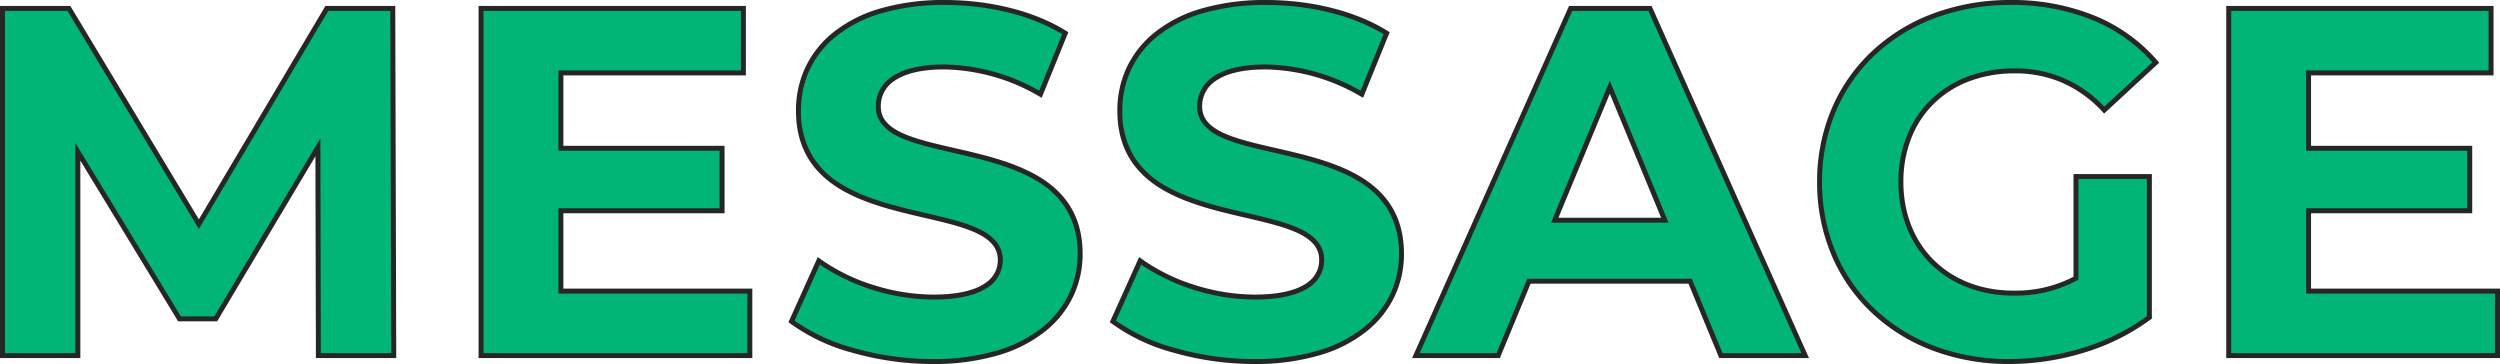 <svg xmlns="http://www.w3.org/2000/svg" width="504.1" height="73.4" viewBox="0 0 504.1 73.4"><g data-name="グループ 54955"><path data-name="パス 1762" d="m79.4 71.7-.2-70H65.9L40.1 45.2 13.9 1.7H.5v70h15.2V30.6l20.5 33.7h7.3l20.6-34.6.1 42Zm33.7-13V42.5h32.5V29.9h-32.5V14.7h36.8v-13H97v70h54.2v-13Zm75 14.2c20 0 29.7-10 29.7-21.7 0-25.7-40.7-16.8-40.7-29.7 0-4.4 3.7-8 13.3-8a39.535 39.535 0 0 1 19.4 5.5l5-12.3C208.3 2.6 199.3.5 190.5.5 170.6.5 161 10.4 161 22.3c0 26 40.7 17 40.7 30.1 0 4.3-3.9 7.5-13.5 7.5a41.174 41.174 0 0 1-23.1-7.3l-5.5 12.2c6.2 4.8 17.4 8.1 28.5 8.1Zm64.8 0c20 0 29.7-10 29.7-21.7 0-25.7-40.7-16.8-40.7-29.7 0-4.4 3.7-8 13.3-8a39.535 39.535 0 0 1 19.4 5.5l5-12.3C273.1 2.6 264.1.5 255.3.5c-19.9 0-29.5 9.9-29.5 21.8 0 26 40.7 17 40.7 30.1 0 4.3-3.9 7.5-13.5 7.5a41.174 41.174 0 0 1-23.1-7.3l-5.5 12.2c6.2 4.8 17.4 8.1 28.5 8.1Zm94.1-1.2h17l-31.3-70h-16l-31.2 70h16.6l6.2-15h32.5Zm-33.5-27.3 11.1-26.8 11.1 26.8Zm105.1 11.7a25.718 25.718 0 0 1-12.6 3c-13.4 0-22.7-9.3-22.7-22.4 0-13.3 9.3-22.4 22.9-22.4a23.688 23.688 0 0 1 18.1 7.9l10.4-9.6C427.9 4.7 417.7.5 405.4.5c-22.3 0-38.5 15.1-38.5 36.2s16.2 36.2 38.2 36.2c10 0 20.6-3.1 28.3-8.9V35.6h-14.8Zm46.9 2.6V42.5H498V29.9h-32.5V14.7h36.8v-13h-52.9v70h54.2v-13Z" fill="#00b576"/><path data-name="パス 1762 - アウトライン" d="M405.1 73.4a43.428 43.428 0 0 1-15.427-2.721 36.659 36.659 0 0 1-12.266-7.6 34.341 34.341 0 0 1-8.092-11.623A37.5 37.5 0 0 1 366.4 36.7a37.417 37.417 0 0 1 2.92-14.754 34.234 34.234 0 0 1 8.126-11.623 36.831 36.831 0 0 1 12.356-7.6A44.274 44.274 0 0 1 405.4 0a44.128 44.128 0 0 1 16.9 3.125 33.537 33.537 0 0 1 12.776 9.149l.315.366-11.115 10.26-.339-.359a24.518 24.518 0 0 0-8.135-5.86A23.679 23.679 0 0 0 406.2 14.8a25.574 25.574 0 0 0-9.138 1.6A20.405 20.405 0 0 0 390 20.87a19.856 19.856 0 0 0-4.569 6.9 24.024 24.024 0 0 0-1.631 8.93c0 12.894 9.129 21.9 22.2 21.9a25.214 25.214 0 0 0 12.1-2.8V35.1h15.8v29.149l-.2.15a44.177 44.177 0 0 1-13.44 6.701 52.114 52.114 0 0 1-15.16 2.3Zm.3-72.4a43.277 43.277 0 0 0-15.248 2.657 35.835 35.835 0 0 0-12.023 7.395 33.24 33.24 0 0 0-7.89 11.286A36.424 36.424 0 0 0 367.4 36.7a36.5 36.5 0 0 0 2.835 14.362 33.346 33.346 0 0 0 7.858 11.287 35.665 35.665 0 0 0 11.934 7.395A42.434 42.434 0 0 0 405.1 72.4a51.1 51.1 0 0 0 14.865-2.253A43.319 43.319 0 0 0 432.9 63.75V36.1h-13.8v20.3l-.264.141A26.122 26.122 0 0 1 406 59.6a25.681 25.681 0 0 1-9.382-1.692 21.44 21.44 0 0 1-7.345-4.74 21.162 21.162 0 0 1-4.775-7.256A24.776 24.776 0 0 1 382.8 36.7a25.019 25.019 0 0 1 1.7-9.3 20.851 20.851 0 0 1 4.8-7.249 21.4 21.4 0 0 1 7.406-4.693A26.57 26.57 0 0 1 406.2 13.8a24.657 24.657 0 0 1 10 1.966 25.255 25.255 0 0 1 8.123 5.734l9.682-8.937a32.59 32.59 0 0 0-12.082-8.513A43.137 43.137 0 0 0 405.4 1ZM252.9 73.4a59.6 59.6 0 0 1-16.225-2.269 37.9 37.9 0 0 1-12.581-5.931l-.312-.241 5.918-13.126.5.362a37.559 37.559 0 0 0 10.472 5.191A40.726 40.726 0 0 0 253 59.4c8.383 0 13-2.486 13-7 0-2.275-1.35-3.978-4.248-5.36-2.73-1.3-6.545-2.188-10.584-3.127-5.732-1.332-12.23-2.841-17.225-5.929-5.816-3.6-8.643-8.726-8.643-15.684a20.308 20.308 0 0 1 1.858-8.638 19.983 19.983 0 0 1 5.615-7.113 27.25 27.25 0 0 1 9.378-4.8A45.767 45.767 0 0 1 255.3 0c9.288 0 18.242 2.288 24.567 6.277l.354.223-5.372 13.216-.5-.282A39.108 39.108 0 0 0 255.2 14c-4.414 0-7.767.761-9.968 2.263A6.054 6.054 0 0 0 242.4 21.5c0 2.233 1.346 3.905 4.236 5.263 2.725 1.28 6.534 2.151 10.567 3.074 5.737 1.312 12.239 2.8 17.24 5.849 5.825 3.553 8.657 8.628 8.657 15.514a19.808 19.808 0 0 1-1.876 8.54 20.115 20.115 0 0 1-5.66 7.087 27.66 27.66 0 0 1-9.441 4.806A46.044 46.044 0 0 1 252.9 73.4Zm-27.881-8.757a37.537 37.537 0 0 0 11.931 5.527 58.587 58.587 0 0 0 15.95 2.23 45.052 45.052 0 0 0 12.934-1.724 26.67 26.67 0 0 0 9.1-4.628 19.122 19.122 0 0 0 5.383-6.735A18.815 18.815 0 0 0 282.1 51.2a17.071 17.071 0 0 0-2.287-8.977 16.964 16.964 0 0 0-5.891-5.683c-4.862-2.966-11.28-4.433-16.942-5.728-4.087-.935-7.947-1.818-10.77-3.143a9.947 9.947 0 0 1-3.472-2.474A5.589 5.589 0 0 1 241.4 21.5a7.091 7.091 0 0 1 3.268-6.063C247.038 13.82 250.581 13 255.2 13a39.906 39.906 0 0 1 19.15 5.286L278.978 6.9C272.831 3.145 264.231 1 255.3 1a44.777 44.777 0 0 0-12.861 1.712 26.26 26.26 0 0 0-9.037 4.614 18.992 18.992 0 0 0-5.338 6.759A19.314 19.314 0 0 0 226.3 22.3a17.442 17.442 0 0 0 2.285 9.082 17.058 17.058 0 0 0 5.884 5.751c4.855 3 11.268 4.492 16.925 5.806 4.094.951 7.96 1.849 10.789 3.2a9.976 9.976 0 0 1 3.478 2.515A5.721 5.721 0 0 1 267 52.4a6.58 6.58 0 0 1-3.388 5.788C261.226 59.655 257.655 60.4 253 60.4a41.842 41.842 0 0 1-22.895-7.039ZM188.1 73.4a59.6 59.6 0 0 1-16.226-2.269 37.9 37.9 0 0 1-12.58-5.931l-.312-.241 5.918-13.126.5.362a37.559 37.559 0 0 0 10.472 5.191A40.726 40.726 0 0 0 188.2 59.4c8.383 0 13-2.486 13-7 0-2.275-1.35-3.978-4.248-5.36-2.73-1.3-6.545-2.188-10.584-3.127-5.732-1.332-12.23-2.841-17.225-5.929-5.816-3.6-8.643-8.726-8.643-15.684a20.307 20.307 0 0 1 1.858-8.638 19.983 19.983 0 0 1 5.615-7.113 27.25 27.25 0 0 1 9.379-4.8A45.767 45.767 0 0 1 190.5 0c9.288 0 18.242 2.288 24.567 6.277l.354.223-5.372 13.216-.5-.282A39.108 39.108 0 0 0 190.4 14c-4.414 0-7.768.761-9.968 2.263A6.054 6.054 0 0 0 177.6 21.5c0 2.233 1.346 3.905 4.236 5.263 2.725 1.28 6.534 2.151 10.567 3.074 5.737 1.312 12.239 2.8 17.24 5.849 5.825 3.553 8.657 8.628 8.657 15.514a19.808 19.808 0 0 1-1.876 8.54 20.115 20.115 0 0 1-5.66 7.087 27.66 27.66 0 0 1-9.441 4.806A46.044 46.044 0 0 1 188.1 73.4Zm-27.881-8.757a37.537 37.537 0 0 0 11.931 5.527 58.587 58.587 0 0 0 15.95 2.23 45.052 45.052 0 0 0 12.934-1.724 26.67 26.67 0 0 0 9.1-4.628 19.122 19.122 0 0 0 5.383-6.735A18.815 18.815 0 0 0 217.3 51.2a17.071 17.071 0 0 0-2.287-8.977 16.964 16.964 0 0 0-5.891-5.683c-4.862-2.966-11.28-4.433-16.942-5.728-4.087-.935-7.947-1.818-10.77-3.143a9.946 9.946 0 0 1-3.472-2.474A5.588 5.588 0 0 1 176.6 21.5a7.091 7.091 0 0 1 3.268-6.063C182.238 13.82 185.781 13 190.4 13a39.906 39.906 0 0 1 19.15 5.286L214.178 6.9C208.031 3.145 199.431 1 190.5 1a44.777 44.777 0 0 0-12.861 1.712 26.261 26.261 0 0 0-9.037 4.614 18.992 18.992 0 0 0-5.338 6.759A19.314 19.314 0 0 0 161.5 22.3a17.442 17.442 0 0 0 2.285 9.082 17.058 17.058 0 0 0 5.884 5.751c4.855 3 11.268 4.492 16.925 5.806 4.094.951 7.96 1.849 10.789 3.2a9.976 9.976 0 0 1 3.478 2.515A5.721 5.721 0 0 1 202.2 52.4a6.58 6.58 0 0 1-3.388 5.788c-2.386 1.468-5.957 2.212-10.612 2.212a41.843 41.843 0 0 1-22.895-7.039ZM504.1 72.2h-55.2v-71h53.9v14H466v14.2h32.5V43H466v15.2h38.1Zm-54.2-1h53.2v-12H465V42h32.5V30.4H465V14.2h36.8v-12h-51.9Zm-85.129 1h-18.105l-6.2-15h-31.832l-6.2 15h-17.7l31.646-71h16.649l.132.3Zm-17.437-1h15.894l-30.853-69h-15.35l-30.755 69h15.5l6.2-15h33.169Zm-195.634 1H96.5v-71h53.9v14h-36.8v14.2h32.5V43h-32.5v15.2h38.1Zm-54.2-1h53.2v-12h-38.1V42h32.5V30.4h-32.5V14.2h36.8v-12H97.5Zm-17.6 1H63.7l-.1-40.69L43.784 64.8h-7.865l-.146-.24L16.2 32.384V72.2H0v-71h14.183L40.1 44.225 65.615 1.2H79.7Zm-15.2-1h14.2l-.2-69H66.185L40.1 46.175 13.617 2.2H1v69h14.2V28.816L36.481 63.8h6.735L64.6 27.89Zm271.748-26.3h-23.7L324.6 16.293Zm-22.2-1h20.7L324.6 18.907Z" fill="#262626"/></g></svg>